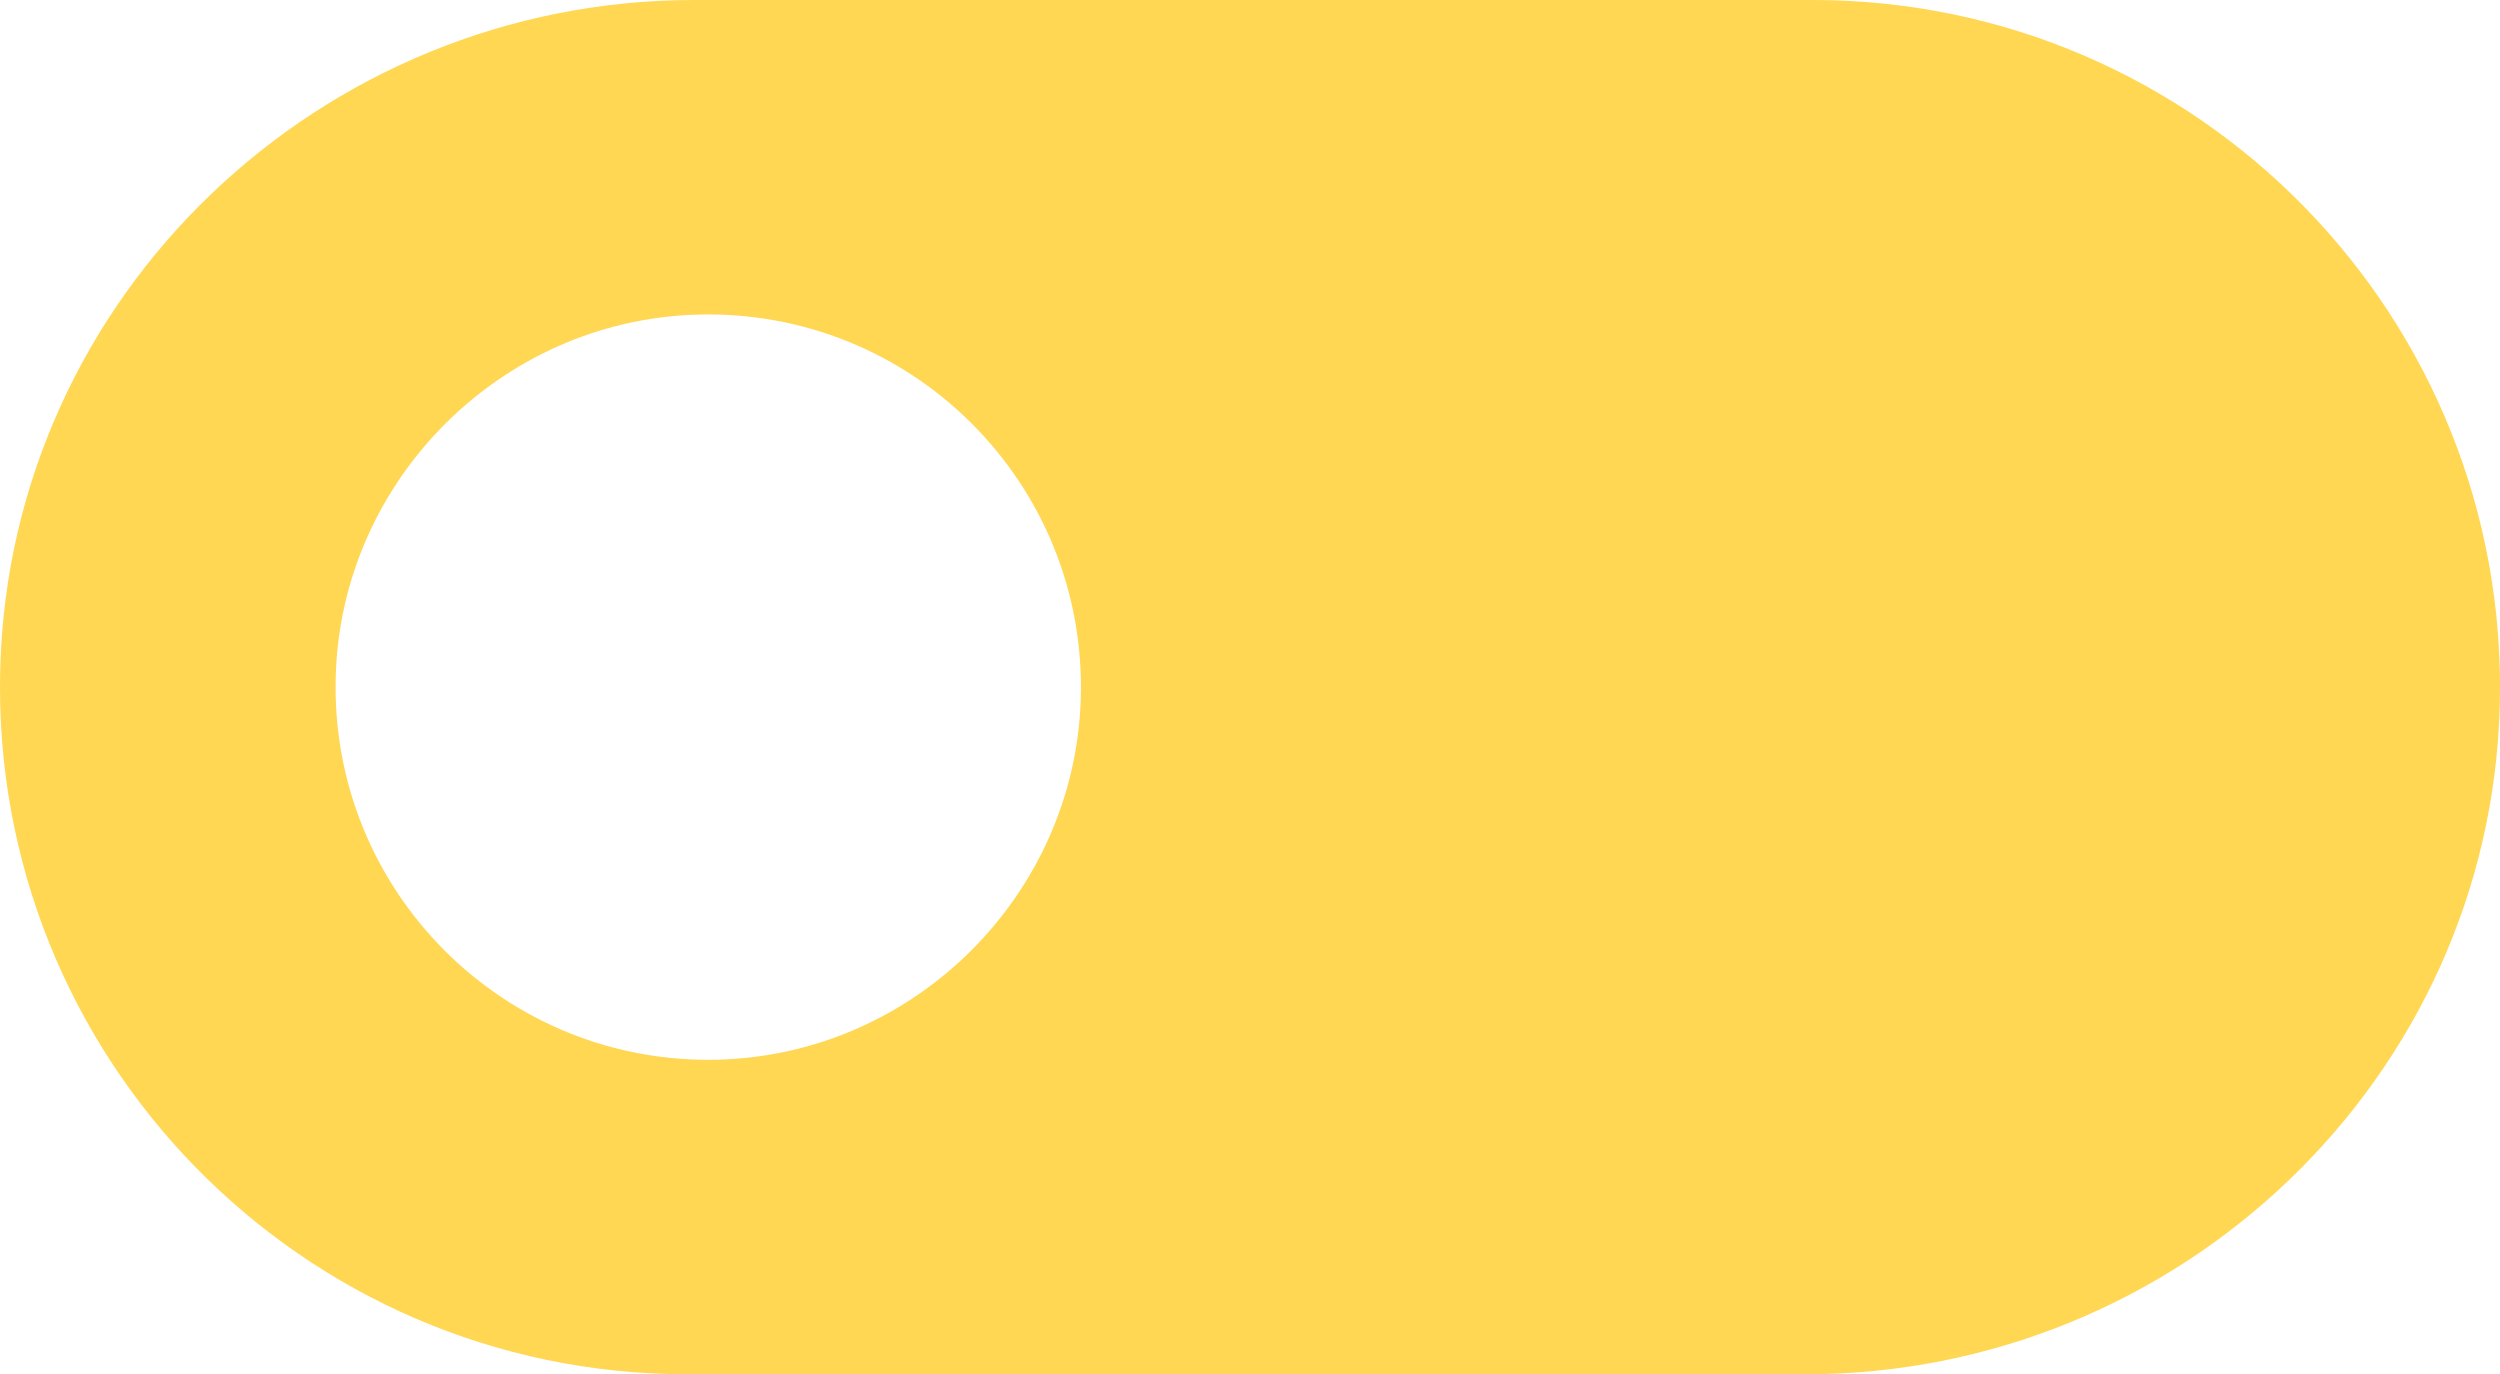 <svg xmlns="http://www.w3.org/2000/svg" id="Calque_2" data-name="Calque 2" viewBox="0 0 429.61 236.16"><defs><style>      .cls-1 {        fill: #ffd752;        stroke-width: 0px;      }    </style></defs><g id="Calque_1-2" data-name="Calque 1"><path class="cls-1" d="m311.53,0H119.33C55.13,0,1.71,50.75.04,114.93c-1.73,66.65,51.78,121.23,118.04,121.23h192.2c64.2,0,117.62-50.75,119.29-114.93C431.31,54.58,377.79,0,311.53,0ZM123.81,182.09c-37.03,1.18-67.29-29.08-66.11-66.11,1.07-33.53,28.38-60.84,61.92-61.91,37.03-1.18,67.28,29.08,66.1,66.1-1.07,33.53-28.38,60.84-61.91,61.91Z"></path></g></svg>